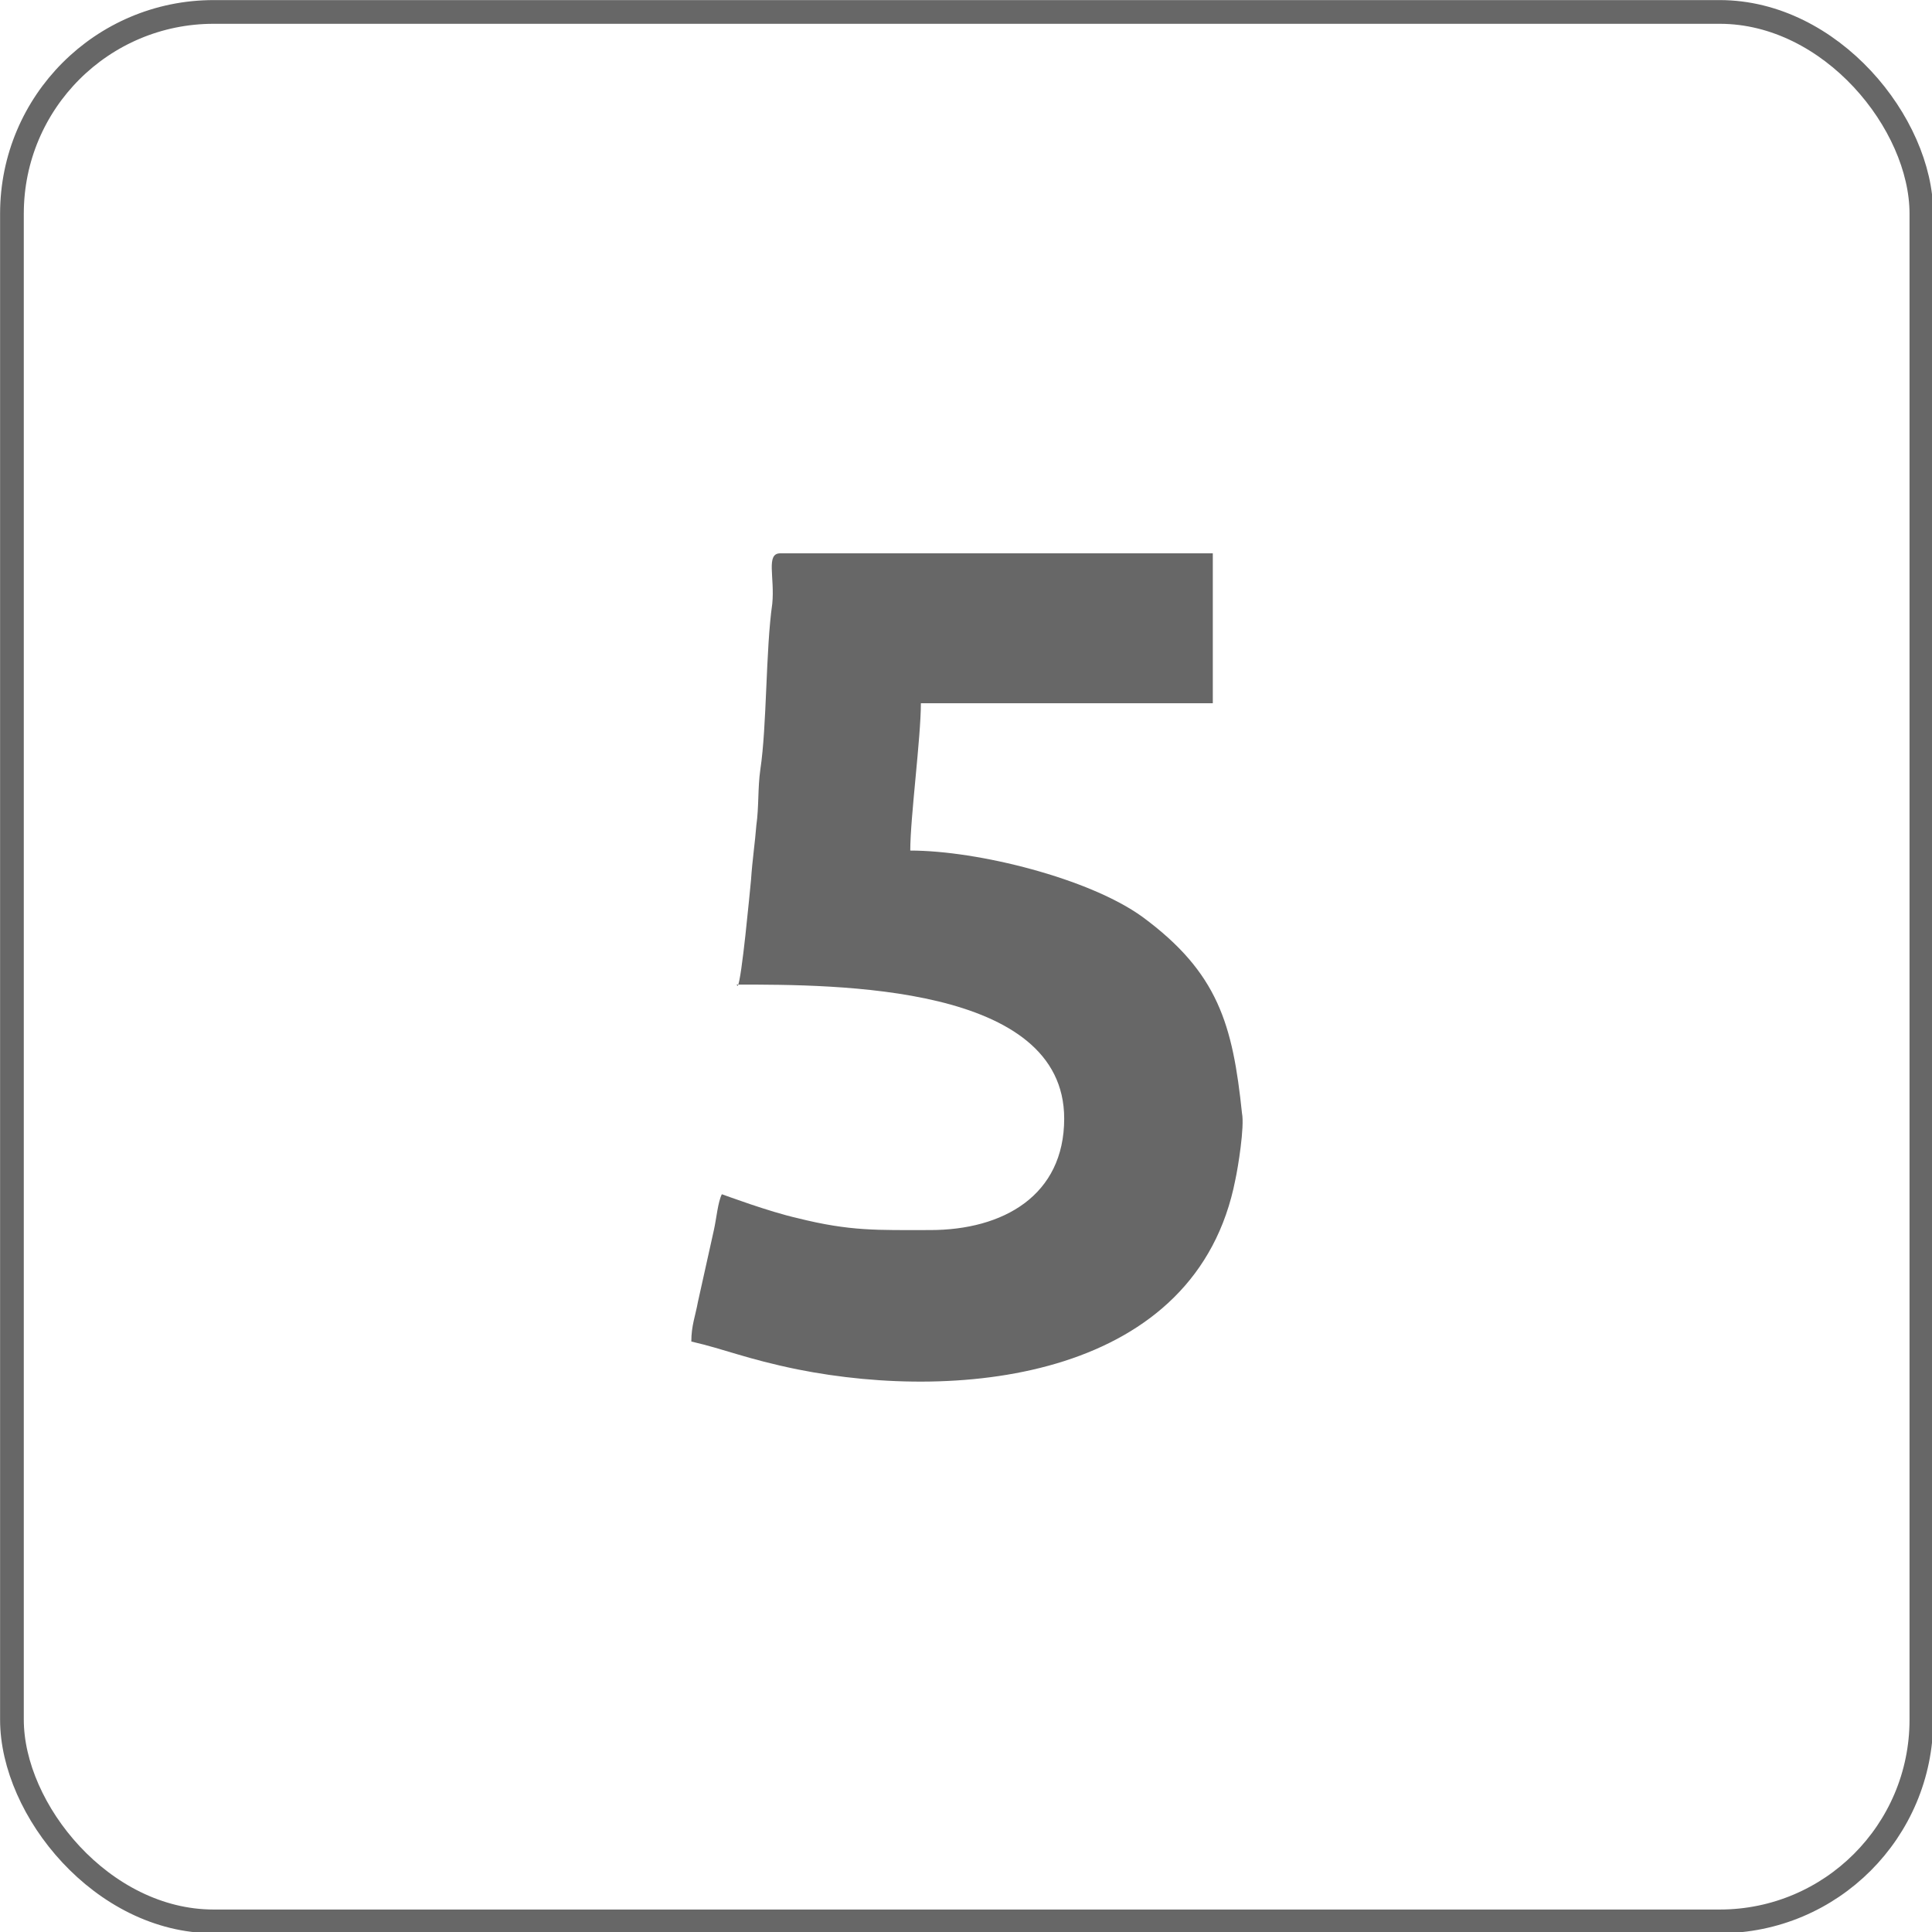 <?xml version="1.0" encoding="UTF-8"?>
<!DOCTYPE svg PUBLIC "-//W3C//DTD SVG 1.1//EN" "http://www.w3.org/Graphics/SVG/1.1/DTD/svg11.dtd">
<!-- Creator: CorelDRAW X5 -->
<svg xmlns="http://www.w3.org/2000/svg" xml:space="preserve" width="162.999mm" height="162.999mm" style="shape-rendering:geometricPrecision; text-rendering:geometricPrecision; image-rendering:optimizeQuality; fill-rule:evenodd; clip-rule:evenodd"
viewBox="0 0 1456 1456"
 xmlns:xlink="http://www.w3.org/1999/xlink">
 <defs>
  <style type="text/css">
   <![CDATA[
    .str0 {stroke:#676767;stroke-width:17.87}
    .fil0 {fill:none}
    .fil1 {fill:#676767}
   ]]>
  </style>
 </defs>
 <g id="Warstwa_x0020_1">
  <rect class="fil0 str0" x="9" y="9" width="1439" height="1439" rx="152" ry="152"/>
  <path class="fil1" d="M555 742c76,0 247,0 247,101 0,58 -46,84 -101,84 -40,0 -60,1 -100,-9 -22,-5 -54,-17 -57,-18 -3,6 -4,18 -6,27l-12 54c-2,11 -5,18 -5,30 26,6 41,13 80,21 125,25 301,6 330,-143 2,-9 7,-40 5,-50 -7,-67 -18,-106 -75,-148 -40,-29 -124,-50 -175,-50 0,-25 8,-85 8,-111l220 0 0 -113 -326 0c-11,0 -4,18 -6,38 -5,35 -4,92 -9,125 -2,14 -1,28 -3,42 -1,13 -3,26 -4,41 -1,10 -7,75 -10,80z"/>
 </g>
</svg>
